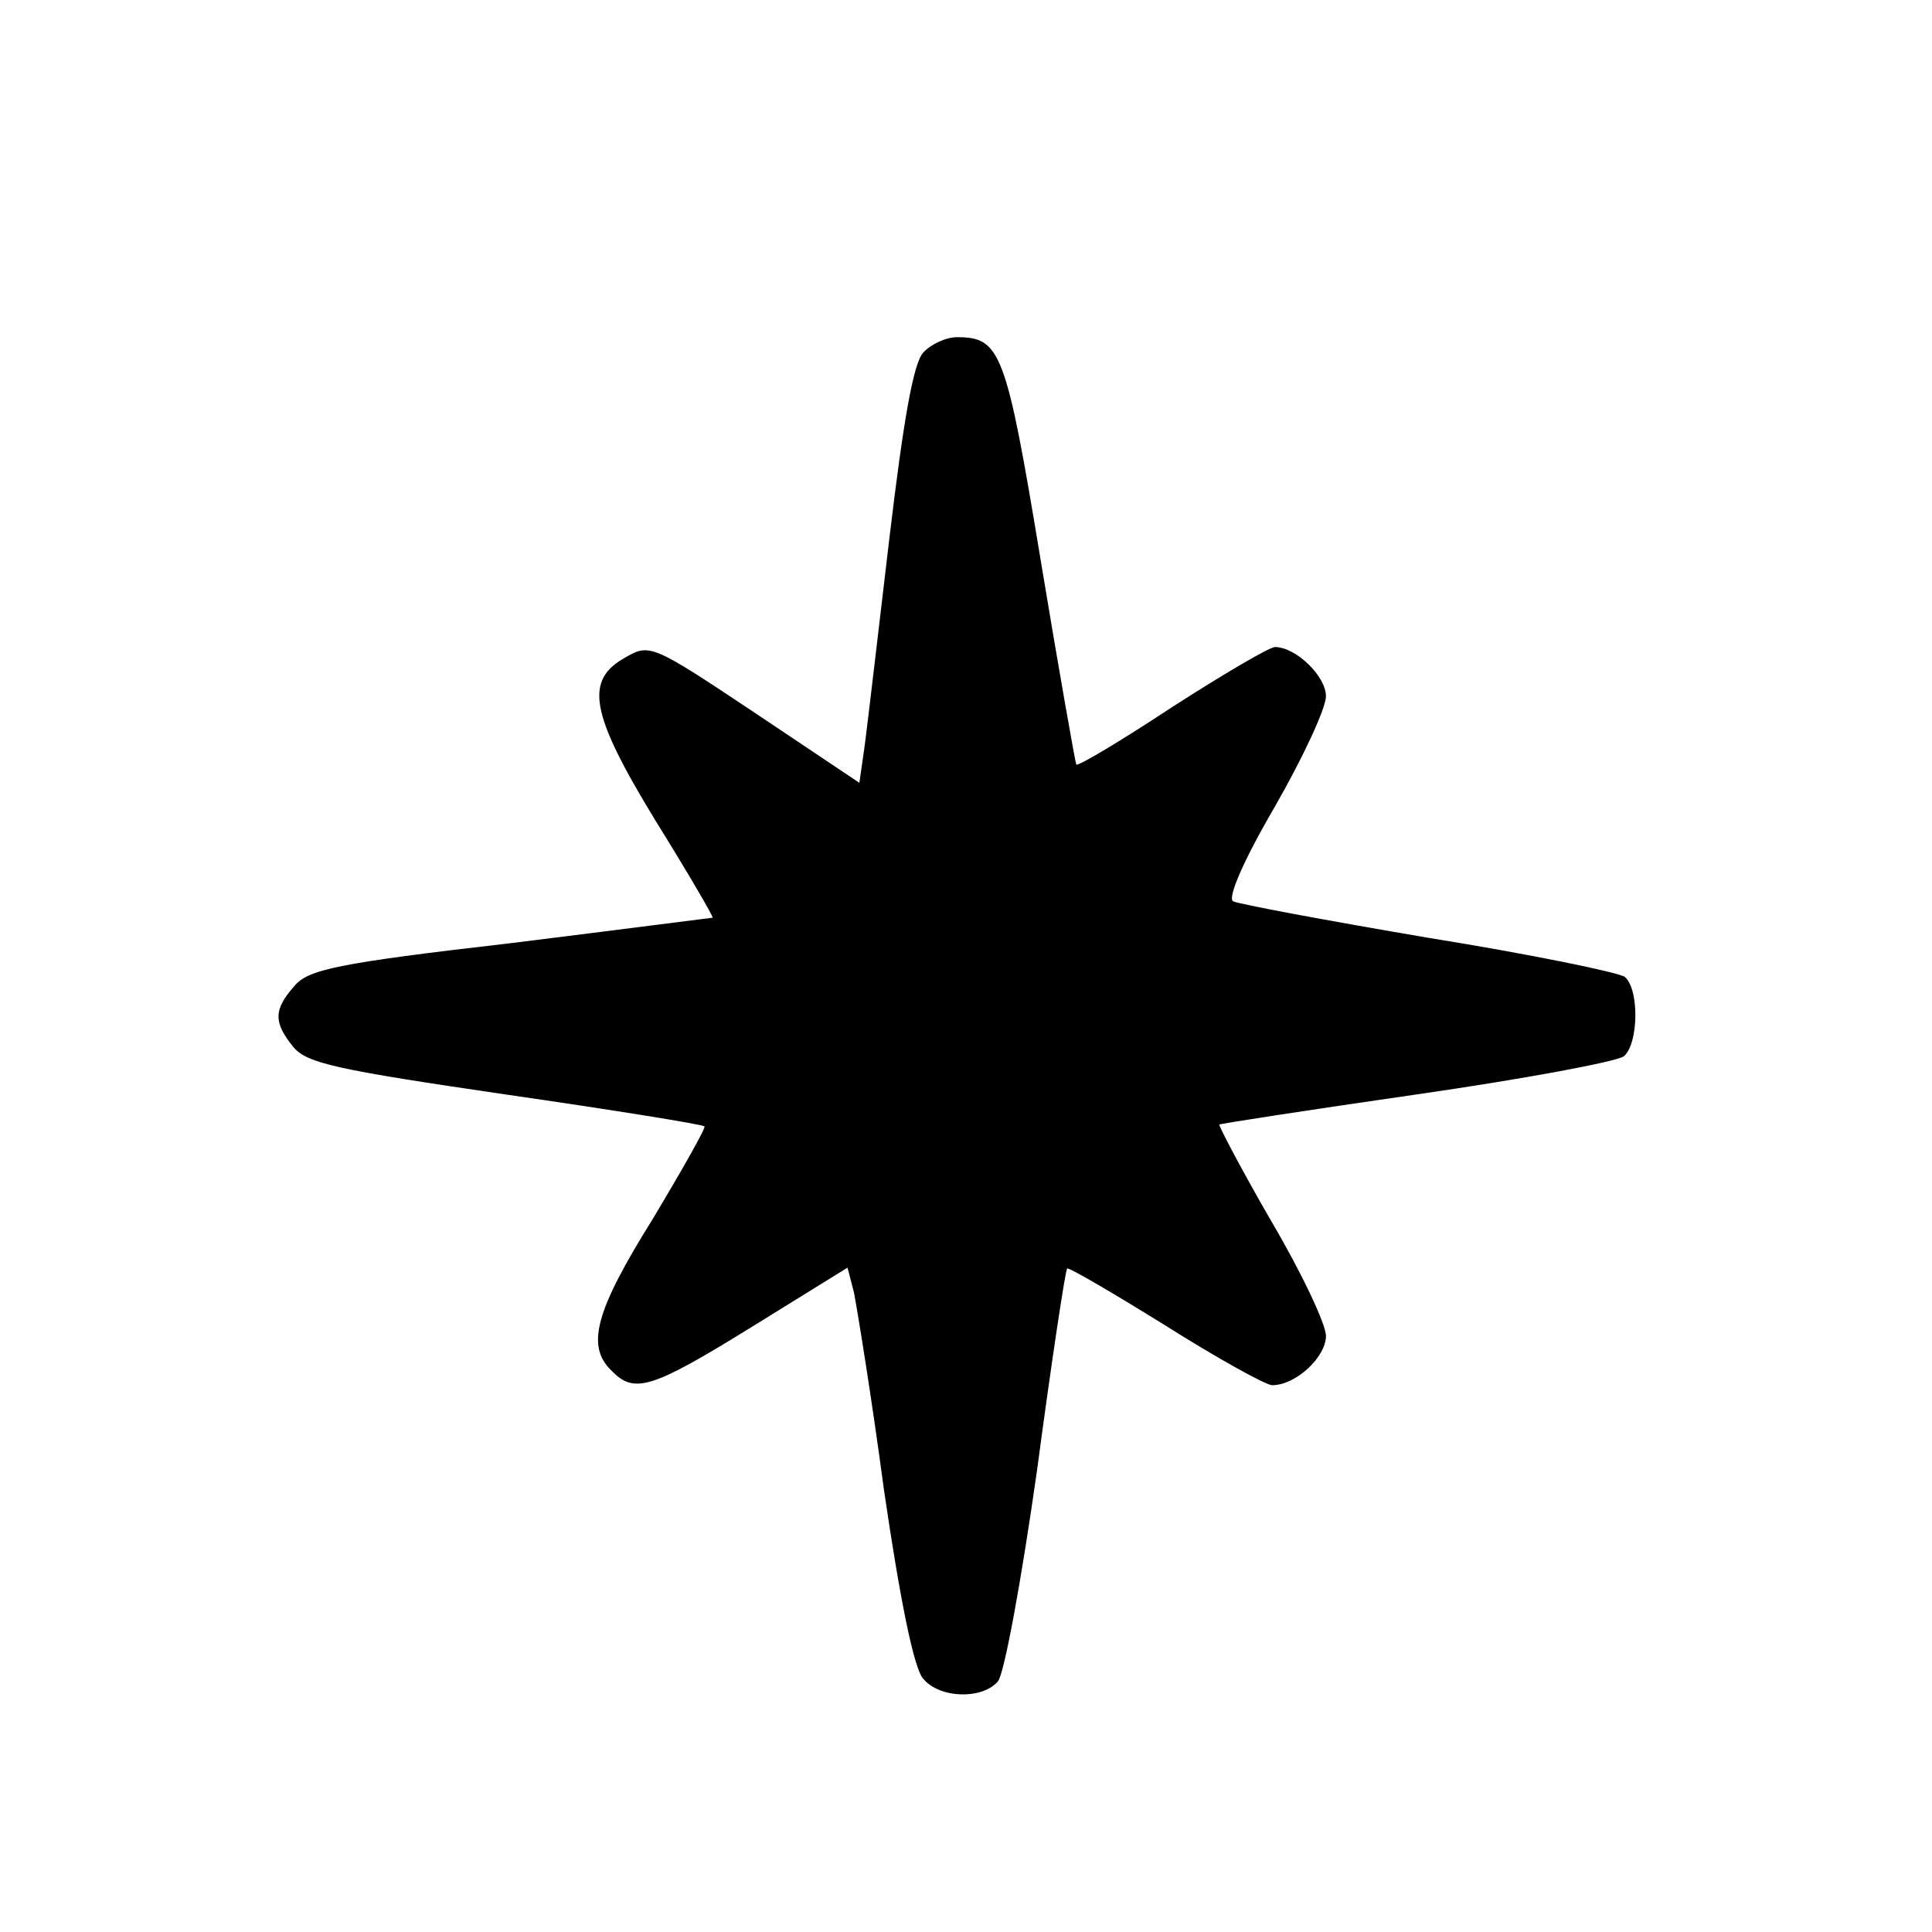 <?xml version="1.0" encoding="UTF-8" standalone="yes"?>
<svg version="1.0" xmlns="http://www.w3.org/2000/svg" width="100mm" height="100mm" viewBox="0 0 201 212" preserveAspectRatio="xMidYMid meet">
  <g transform="translate(0,212) scale(0.1,-0.1)" fill="#000000" stroke="none">
    <path d="M958 1733 c-11 -12 -22 -77 -37 -203 -12 -102 -24 -204 -27 -227 l-6
-42 -115 77 c-111 74 -115 76 -141 61 -46 -25 -40 -61 32 -179 36 -58 64 -106
63 -107 -1 0 -101 -13 -222 -28 -191 -22 -222 -29 -237 -47 -23 -26 -23 -40
-1 -67 15 -18 49 -25 233 -52 118 -17 217 -33 218 -35 2 -1 -24 -47 -57 -102
-63 -101 -73 -139 -45 -166 25 -26 44 -20 154 48 l105 65 7 -27 c3 -15 19
-112 33 -217 18 -123 33 -196 43 -207 18 -22 65 -23 82 -3 7 8 26 112 43 232
16 120 31 219 33 221 1 2 49 -26 107 -62 57 -36 111 -66 118 -66 26 0 59 31
59 54 0 13 -27 70 -60 126 -33 57 -58 105 -57 106 1 1 98 16 216 33 118 17
220 36 228 42 16 14 17 73 1 87 -7 5 -104 25 -216 43 -112 19 -208 37 -214 40
-6 4 11 44 46 104 31 54 56 108 56 121 0 22 -33 54 -56 54 -6 0 -57 -30 -113
-66 -56 -37 -103 -65 -105 -63 -1 2 -19 103 -39 224 -38 230 -44 245 -92 245
-12 0 -29 -8 -37 -17z"/>
  </g>
</svg>